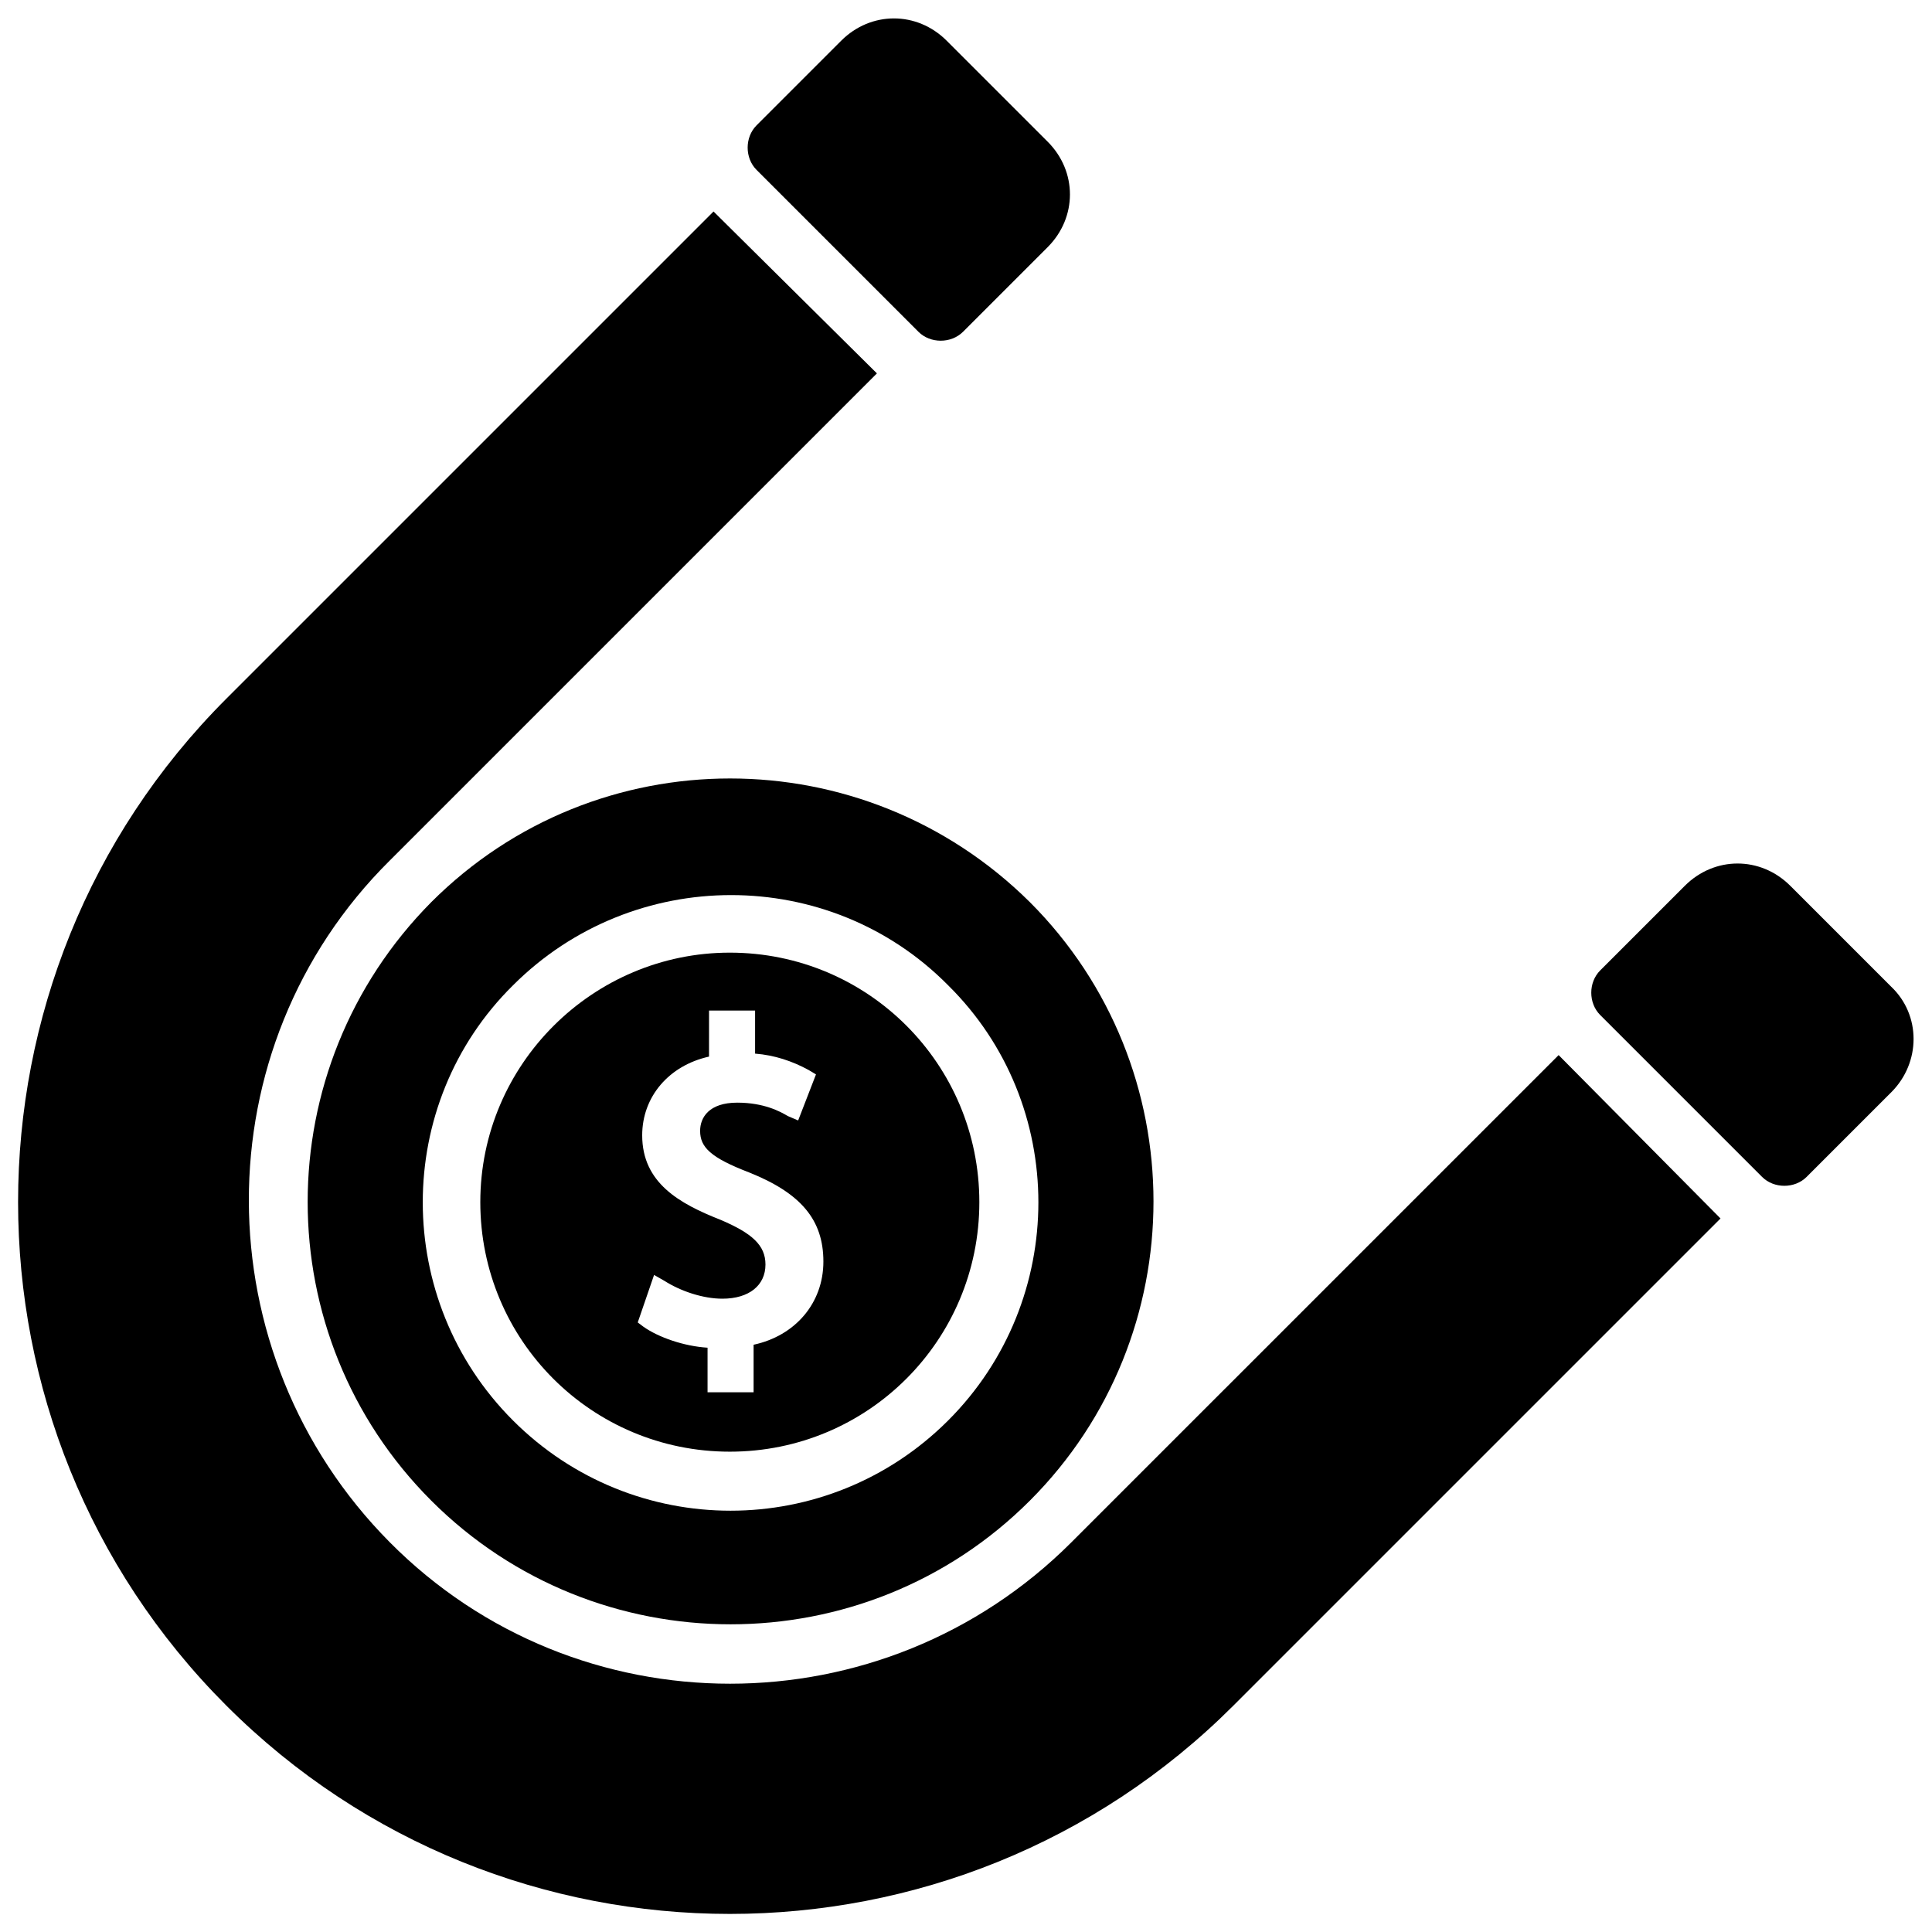 <?xml version="1.0" encoding="UTF-8"?>
<!-- The Best Svg Icon site in the world: iconSvg.co, Visit us! https://iconsvg.co -->
<svg width="800px" height="800px" version="1.1" viewBox="144 144 512 512" xmlns="http://www.w3.org/2000/svg">
 <defs>
  <clipPath id="c">
   <path d="m342 148.09h86v86.906h-86z"/>
  </clipPath>
  <clipPath id="b">
   <path d="m565 372h86.902v87h-86.902z"/>
  </clipPath>
  <clipPath id="a">
   <path d="m148.09 200h451.91v451.9h-451.91z"/>
  </clipPath>
 </defs>
 <g clip-path="url(#c)">
  <path d="m387.4 231.93c3.148 3.148 8.66 3.148 11.809 0l22.434-22.434c7.871-7.871 7.871-20.074 0-27.945l-26.766-26.766c-7.871-7.871-20.074-7.871-27.945 0l-22.434 22.434c-3.148 3.148-3.148 8.66 0 11.809z"/>
 </g>
 <g clip-path="url(#b)">
  <path d="m645.21 405.51-26.766-26.766c-7.871-7.871-20.074-7.871-27.945 0l-22.434 22.434c-3.148 3.148-3.148 8.66 0 11.809l42.902 42.902c3.148 3.148 8.66 3.148 11.809 0l22.434-22.434c7.875-7.871 7.875-20.465 0-27.945z"/>
 </g>
 <path d="m258.3 383.07c-43.688 44.082-43.688 114.93 0 158.62 43.691 43.691 114.93 43.691 158.62 0 43.691-43.691 43.691-114.93 0-158.62-44.082-43.691-114.93-43.691-158.62 0zm136.97 137.37c-31.883 31.883-83.445 31.883-115.32 0-31.883-31.883-31.883-83.836 0-115.32 31.883-31.883 83.836-31.883 115.32 0 31.883 31.484 31.883 83.441 0 115.32z"/>
 <g clip-path="url(#a)">
  <path d="m427.95 552.71c-49.988 49.988-131.07 49.988-180.66 0-49.594-49.988-49.988-131.07 0-180.66l129.1-129.1-43.297-42.902-129.1 129.1c-73.602 73.602-73.602 193.26 0 266.86 73.602 73.602 193.26 73.602 266.86 0l129.1-129.1-42.902-43.297z"/>
 </g>
 <path d="m337.41 396.46c-36.211 0-66.125 29.52-66.125 66.125s29.52 66.125 66.125 66.125c36.605 0 66.125-29.52 66.125-66.125s-29.52-66.125-66.125-66.125zm6.301 103.91v12.594h-12.203v-11.809c-6.297-0.395-12.988-2.754-16.926-5.512l-1.574-1.18 4.328-12.594 2.754 1.574c4.328 2.754 10.234 4.723 15.352 4.723 7.086 0 11.414-3.543 11.414-9.055 0-5.117-3.543-8.266-11.809-11.809-11.02-4.328-20.859-9.84-20.859-22.434 0-10.234 7.086-18.5 17.711-20.859l0.004-12.203h12.203v11.414c5.117 0.395 9.84 1.969 14.168 4.328l1.969 1.18-4.723 12.203-2.758-1.176c-1.969-1.18-6.297-3.543-13.383-3.543-7.477 0-9.84 3.938-9.84 7.477 0 4.328 2.754 7.086 12.988 11.02 13.777 5.512 19.68 12.594 19.68 23.617 0 11.023-7.477 19.68-18.496 22.043z"/>
</svg>